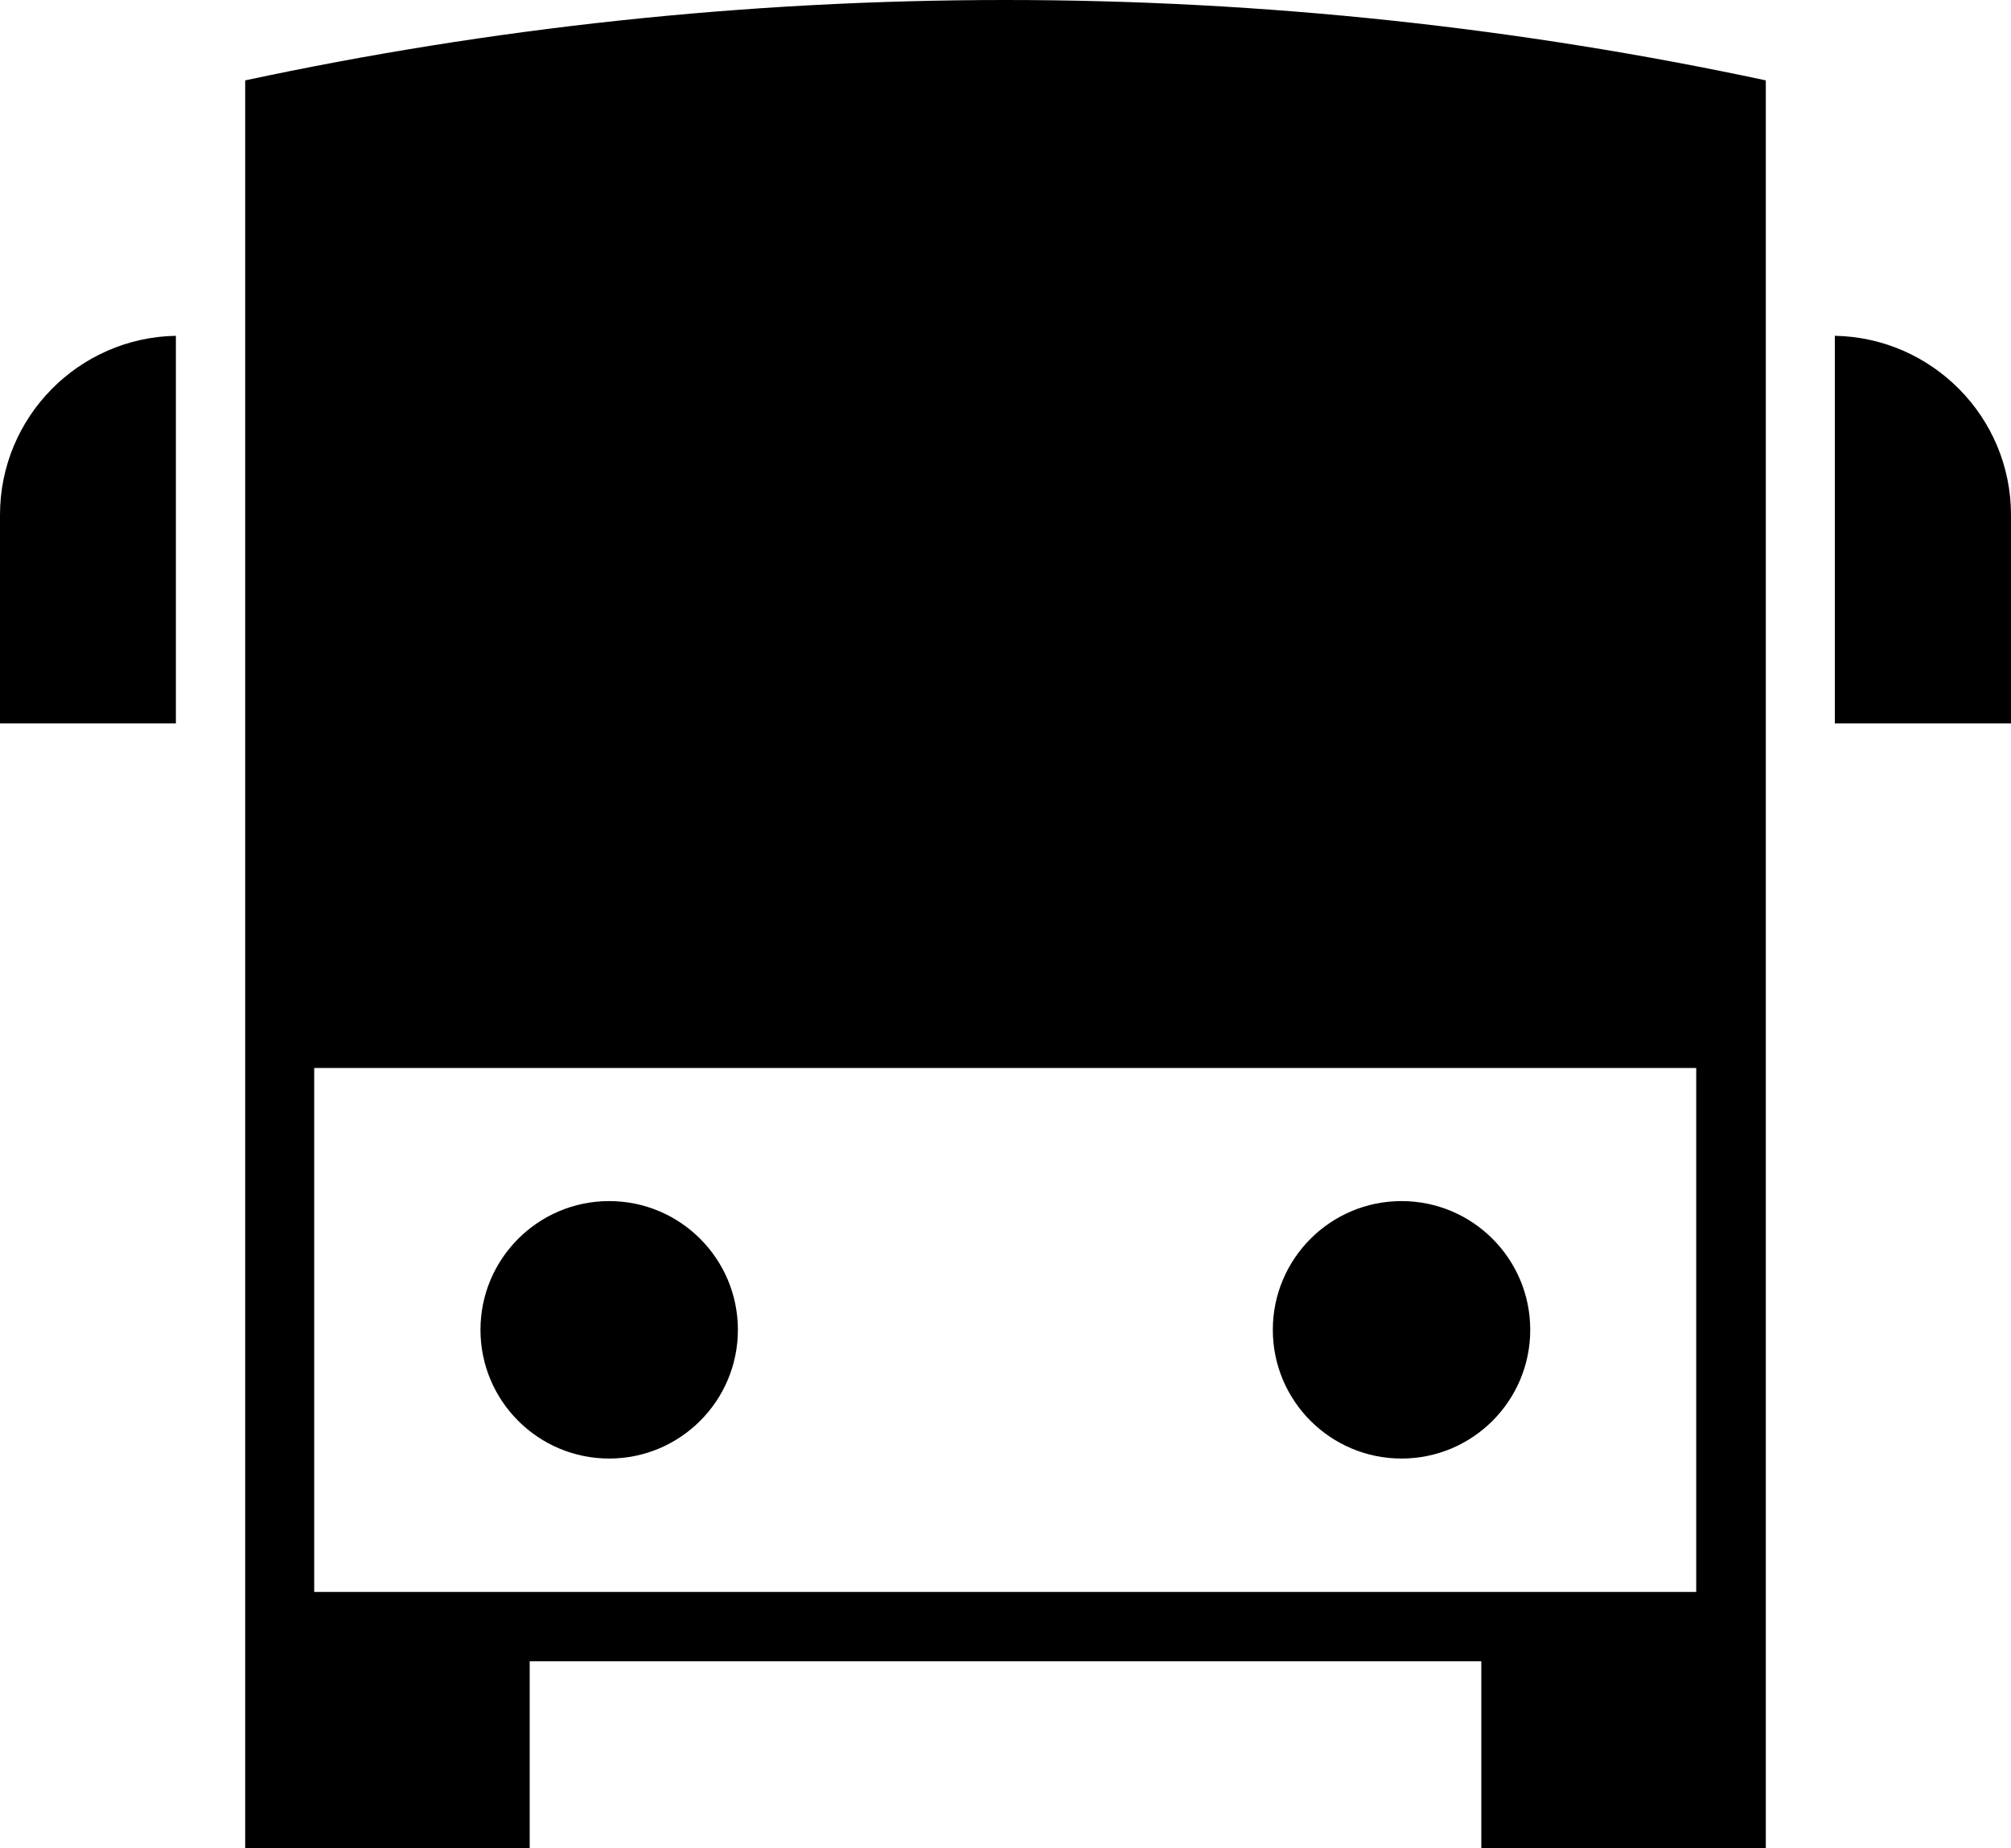 <?xml version="1.0" encoding="UTF-8"?>
<svg id="Livello_2" data-name="Livello 2" xmlns="http://www.w3.org/2000/svg" viewBox="0 0 69.06 63.46">
  <g id="icons">
    <g>
      <path d="M69.06,17.68v7.16h-6.05v-13.31c3.34.06,6.05,2.79,6.05,6.15Z"/>
      <path d="M6.04,11.53v13.31H0v-7.16c0-3.36,2.7-6.09,6.04-6.15Z"/>
      <path d="M34.53,0c-8.95,0-17.7.96-26.11,2.76v60.7h9.77v-6.42h32.68v6.42h9.77V2.76C52.22.96,43.47,0,34.53,0ZM10.79,54.66v-17.99h47.46v17.99H10.79Z"/>
      <g>
        <path d="M25.34,45.66c0,2.44-1.98,4.42-4.42,4.42s-4.42-1.98-4.42-4.42,1.98-4.42,4.42-4.42,4.42,1.98,4.42,4.42Z"/>
        <path d="M52.55,45.66c0,2.44-1.98,4.42-4.42,4.42s-4.42-1.98-4.42-4.42,1.98-4.42,4.42-4.42,4.42,1.98,4.42,4.42Z"/>
      </g>
    </g>
  </g>
</svg>